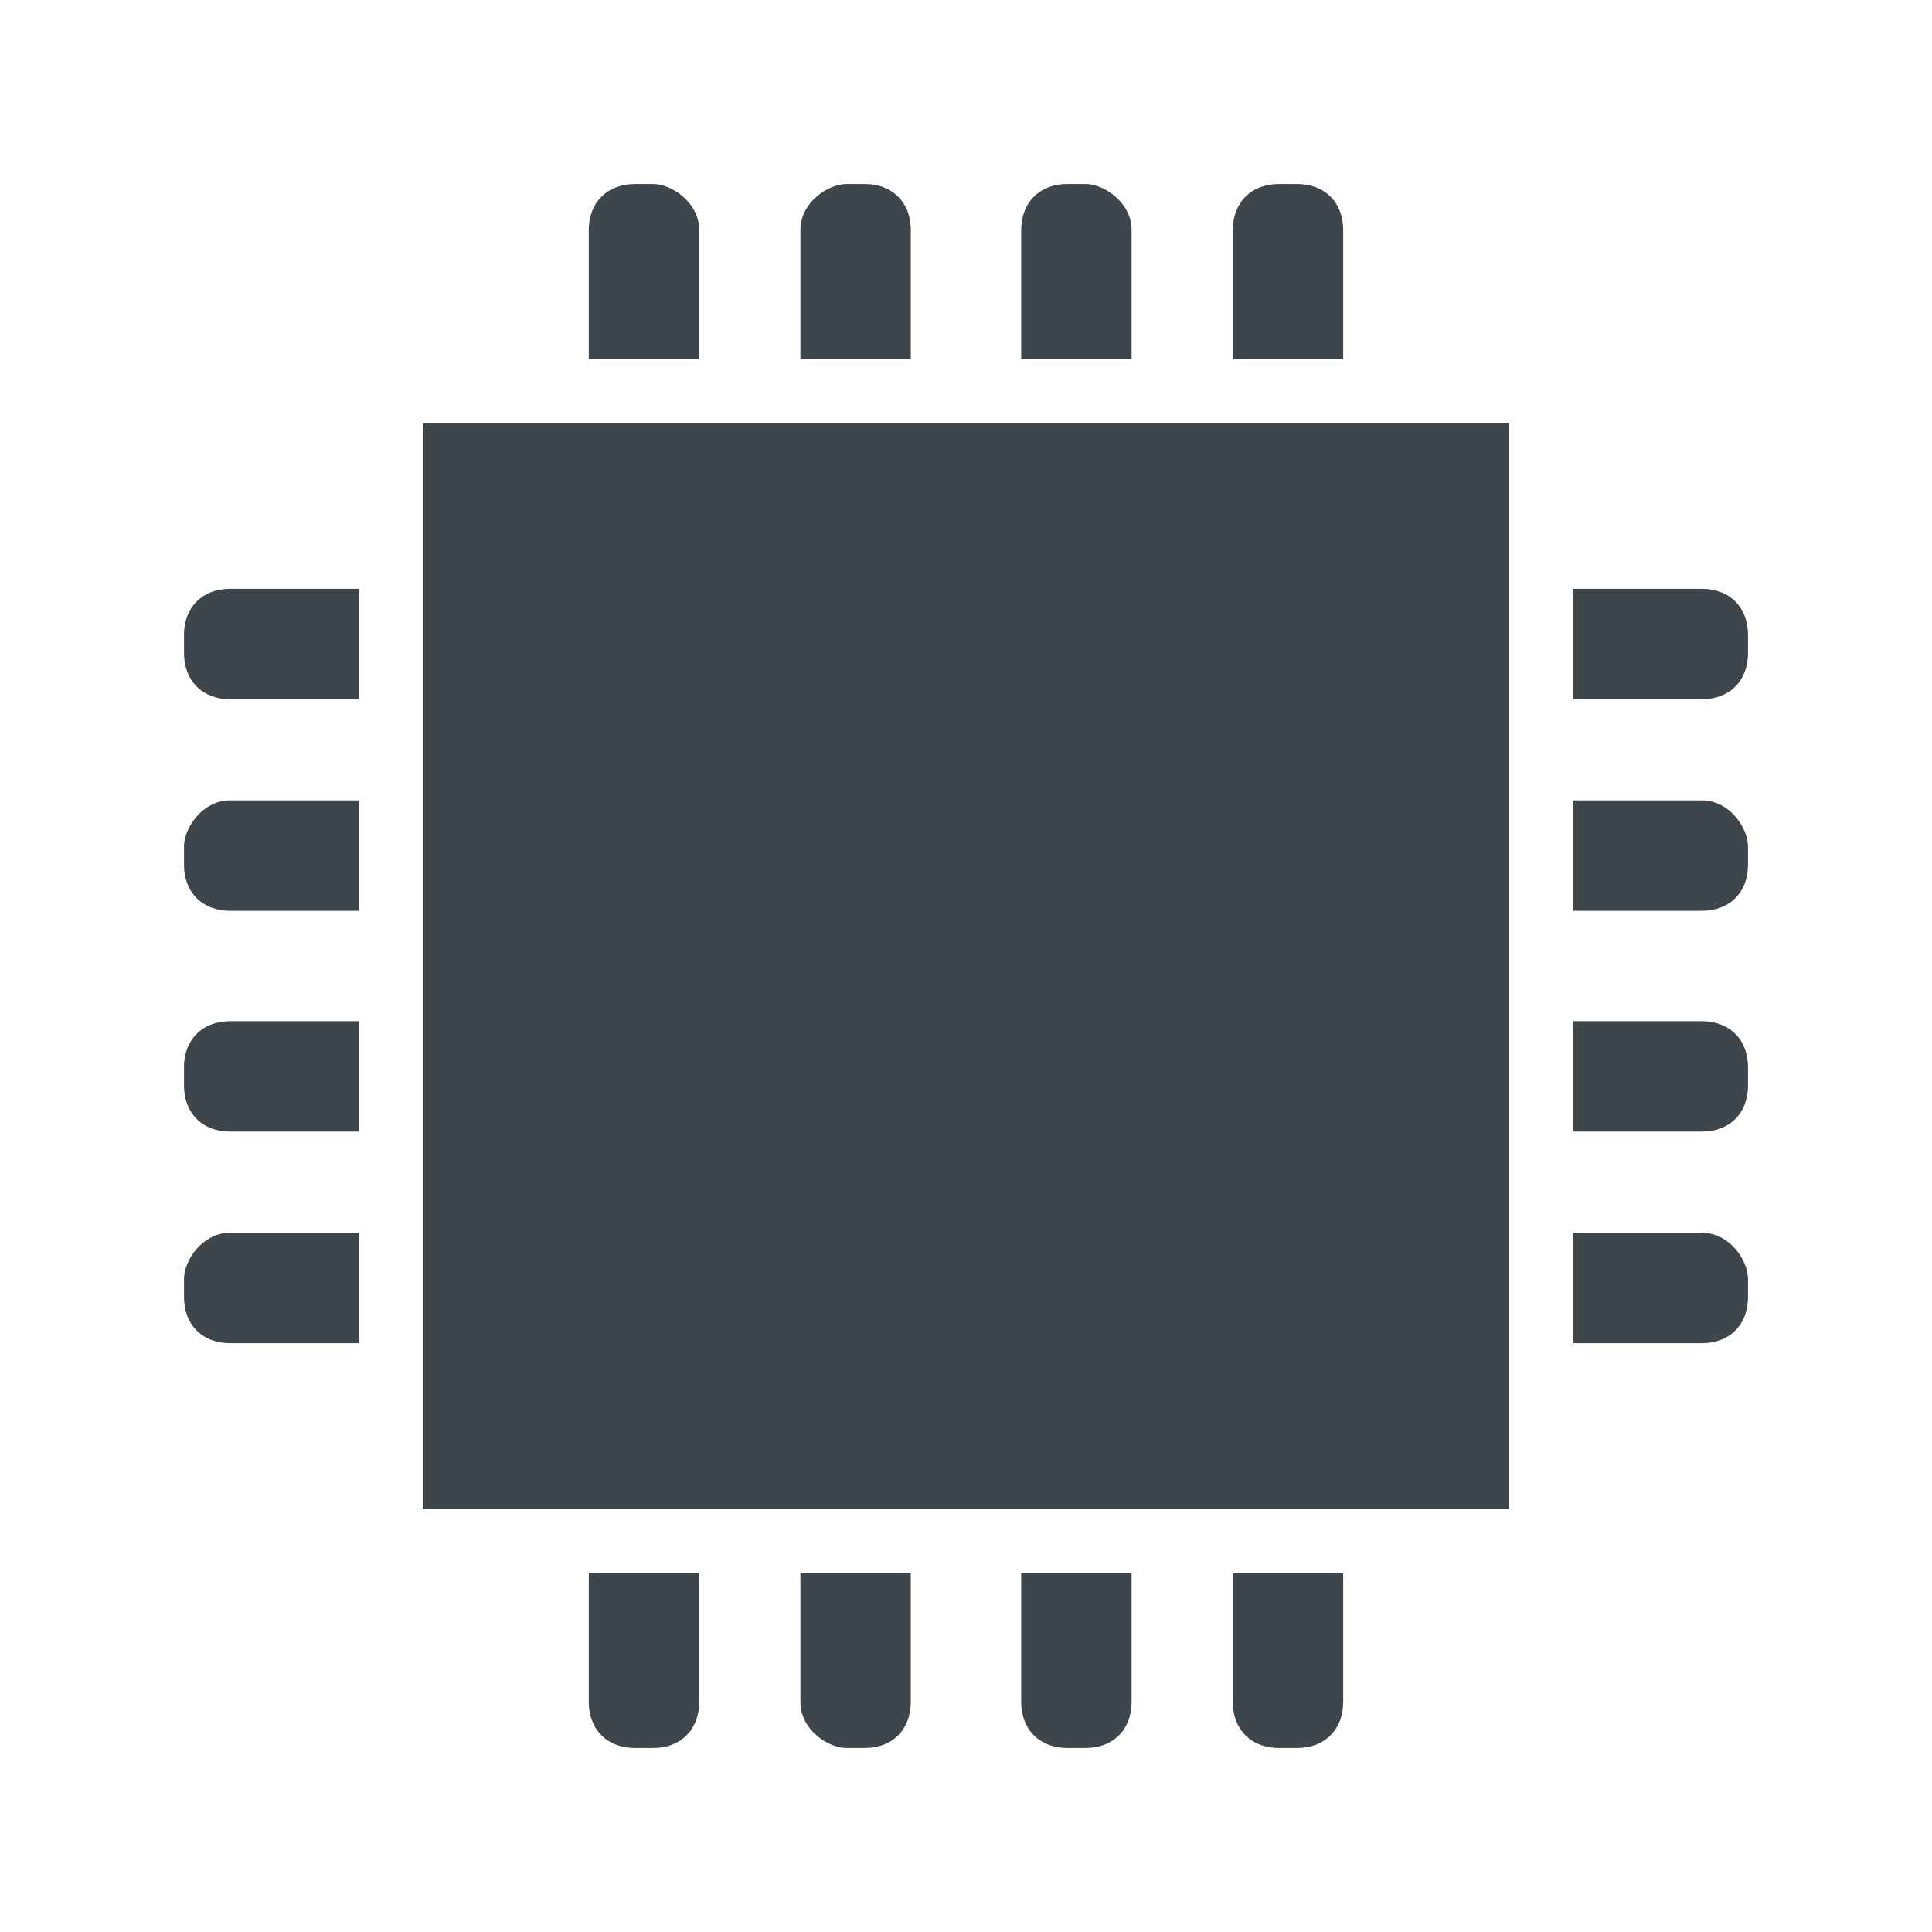<?xml version="1.0" encoding="utf-8"?>
<!-- Generator: Adobe Illustrator 26.3.1, SVG Export Plug-In . SVG Version: 6.00 Build 0)  -->
<svg version="1.1" id="prdCat_x5F_e" xmlns="http://www.w3.org/2000/svg" xmlns:xlink="http://www.w3.org/1999/xlink" x="0px"
	 y="0px" viewBox="0 0 21 21" style="enable-background:new 0 0 21 21;" xml:space="preserve">
<style type="text/css">
	.st0{fill:#3E454B;}
</style>
<g>
	<path class="st0" d="M7.6,2.5C7.6,2.2,7.3,2,7.1,2H6.9C6.6,2,6.4,2.2,6.4,2.5v1.4h1.2L7.6,2.5L7.6,2.5z"/>
	<path class="st0" d="M9.9,2.5C9.9,2.2,9.7,2,9.4,2H9.2C9,2,8.7,2.2,8.7,2.5v1.4h1.2V2.5L9.9,2.5z"/>
	<path class="st0" d="M12.3,2.5C12.3,2.2,12,2,11.8,2h-0.2c-0.3,0-0.5,0.2-0.5,0.5v1.4h1.2V2.5z"/>
	<path class="st0" d="M14.6,2.5c0-0.3-0.2-0.5-0.5-0.5h-0.2c-0.3,0-0.5,0.2-0.5,0.5v1.4h1.2V2.5z"/>
	<path class="st0" d="M6.4,18.5c0,0.3,0.2,0.5,0.5,0.5h0.2c0.3,0,0.5-0.2,0.5-0.5v-1.4H6.4L6.4,18.5L6.4,18.5z"/>
	<path class="st0" d="M8.7,18.5C8.7,18.8,9,19,9.2,19h0.2c0.3,0,0.5-0.2,0.5-0.5v-1.4H8.7L8.7,18.5L8.7,18.5z"/>
	<path class="st0" d="M11.1,18.5c0,0.3,0.2,0.5,0.5,0.5h0.2c0.3,0,0.5-0.2,0.5-0.5v-1.4h-1.2V18.5z"/>
	<path class="st0" d="M13.4,18.5c0,0.3,0.2,0.5,0.5,0.5h0.2c0.3,0,0.5-0.2,0.5-0.5v-1.4h-1.2V18.5z"/>
	<path class="st0" d="M18.5,6.4h-1.4v1.2h1.4c0.3,0,0.5-0.2,0.5-0.5V6.9C19,6.6,18.8,6.4,18.5,6.4z"/>
	<path class="st0" d="M18.5,8.7h-1.4v1.2h1.4c0.3,0,0.5-0.2,0.5-0.5V9.2C19,9,18.8,8.7,18.5,8.7z"/>
	<path class="st0" d="M18.5,11.1h-1.4v1.2h1.4c0.3,0,0.5-0.2,0.5-0.5v-0.2C19,11.3,18.8,11.1,18.5,11.1z"/>
	<path class="st0" d="M18.5,13.4h-1.4v1.2h1.4c0.3,0,0.5-0.2,0.5-0.5v-0.2C19,13.7,18.8,13.4,18.5,13.4z"/>
	<path class="st0" d="M2,6.9v0.2c0,0.3,0.2,0.5,0.5,0.5h1.4V6.4H2.5C2.2,6.4,2,6.6,2,6.9z"/>
	<path class="st0" d="M2,9.2v0.2c0,0.3,0.2,0.5,0.5,0.5h1.4V8.7H2.5C2.2,8.7,2,9,2,9.2z"/>
	<path class="st0" d="M2,11.6v0.2c0,0.3,0.2,0.5,0.5,0.5h1.4v-1.2H2.5C2.2,11.1,2,11.3,2,11.6z"/>
	<path class="st0" d="M2,13.9v0.2c0,0.3,0.2,0.5,0.5,0.5h1.4v-1.2H2.5C2.2,13.4,2,13.7,2,13.9z"/>
	<rect x="4.6" y="4.6" class="st0" width="11.8" height="11.8"/>
</g>
</svg>
